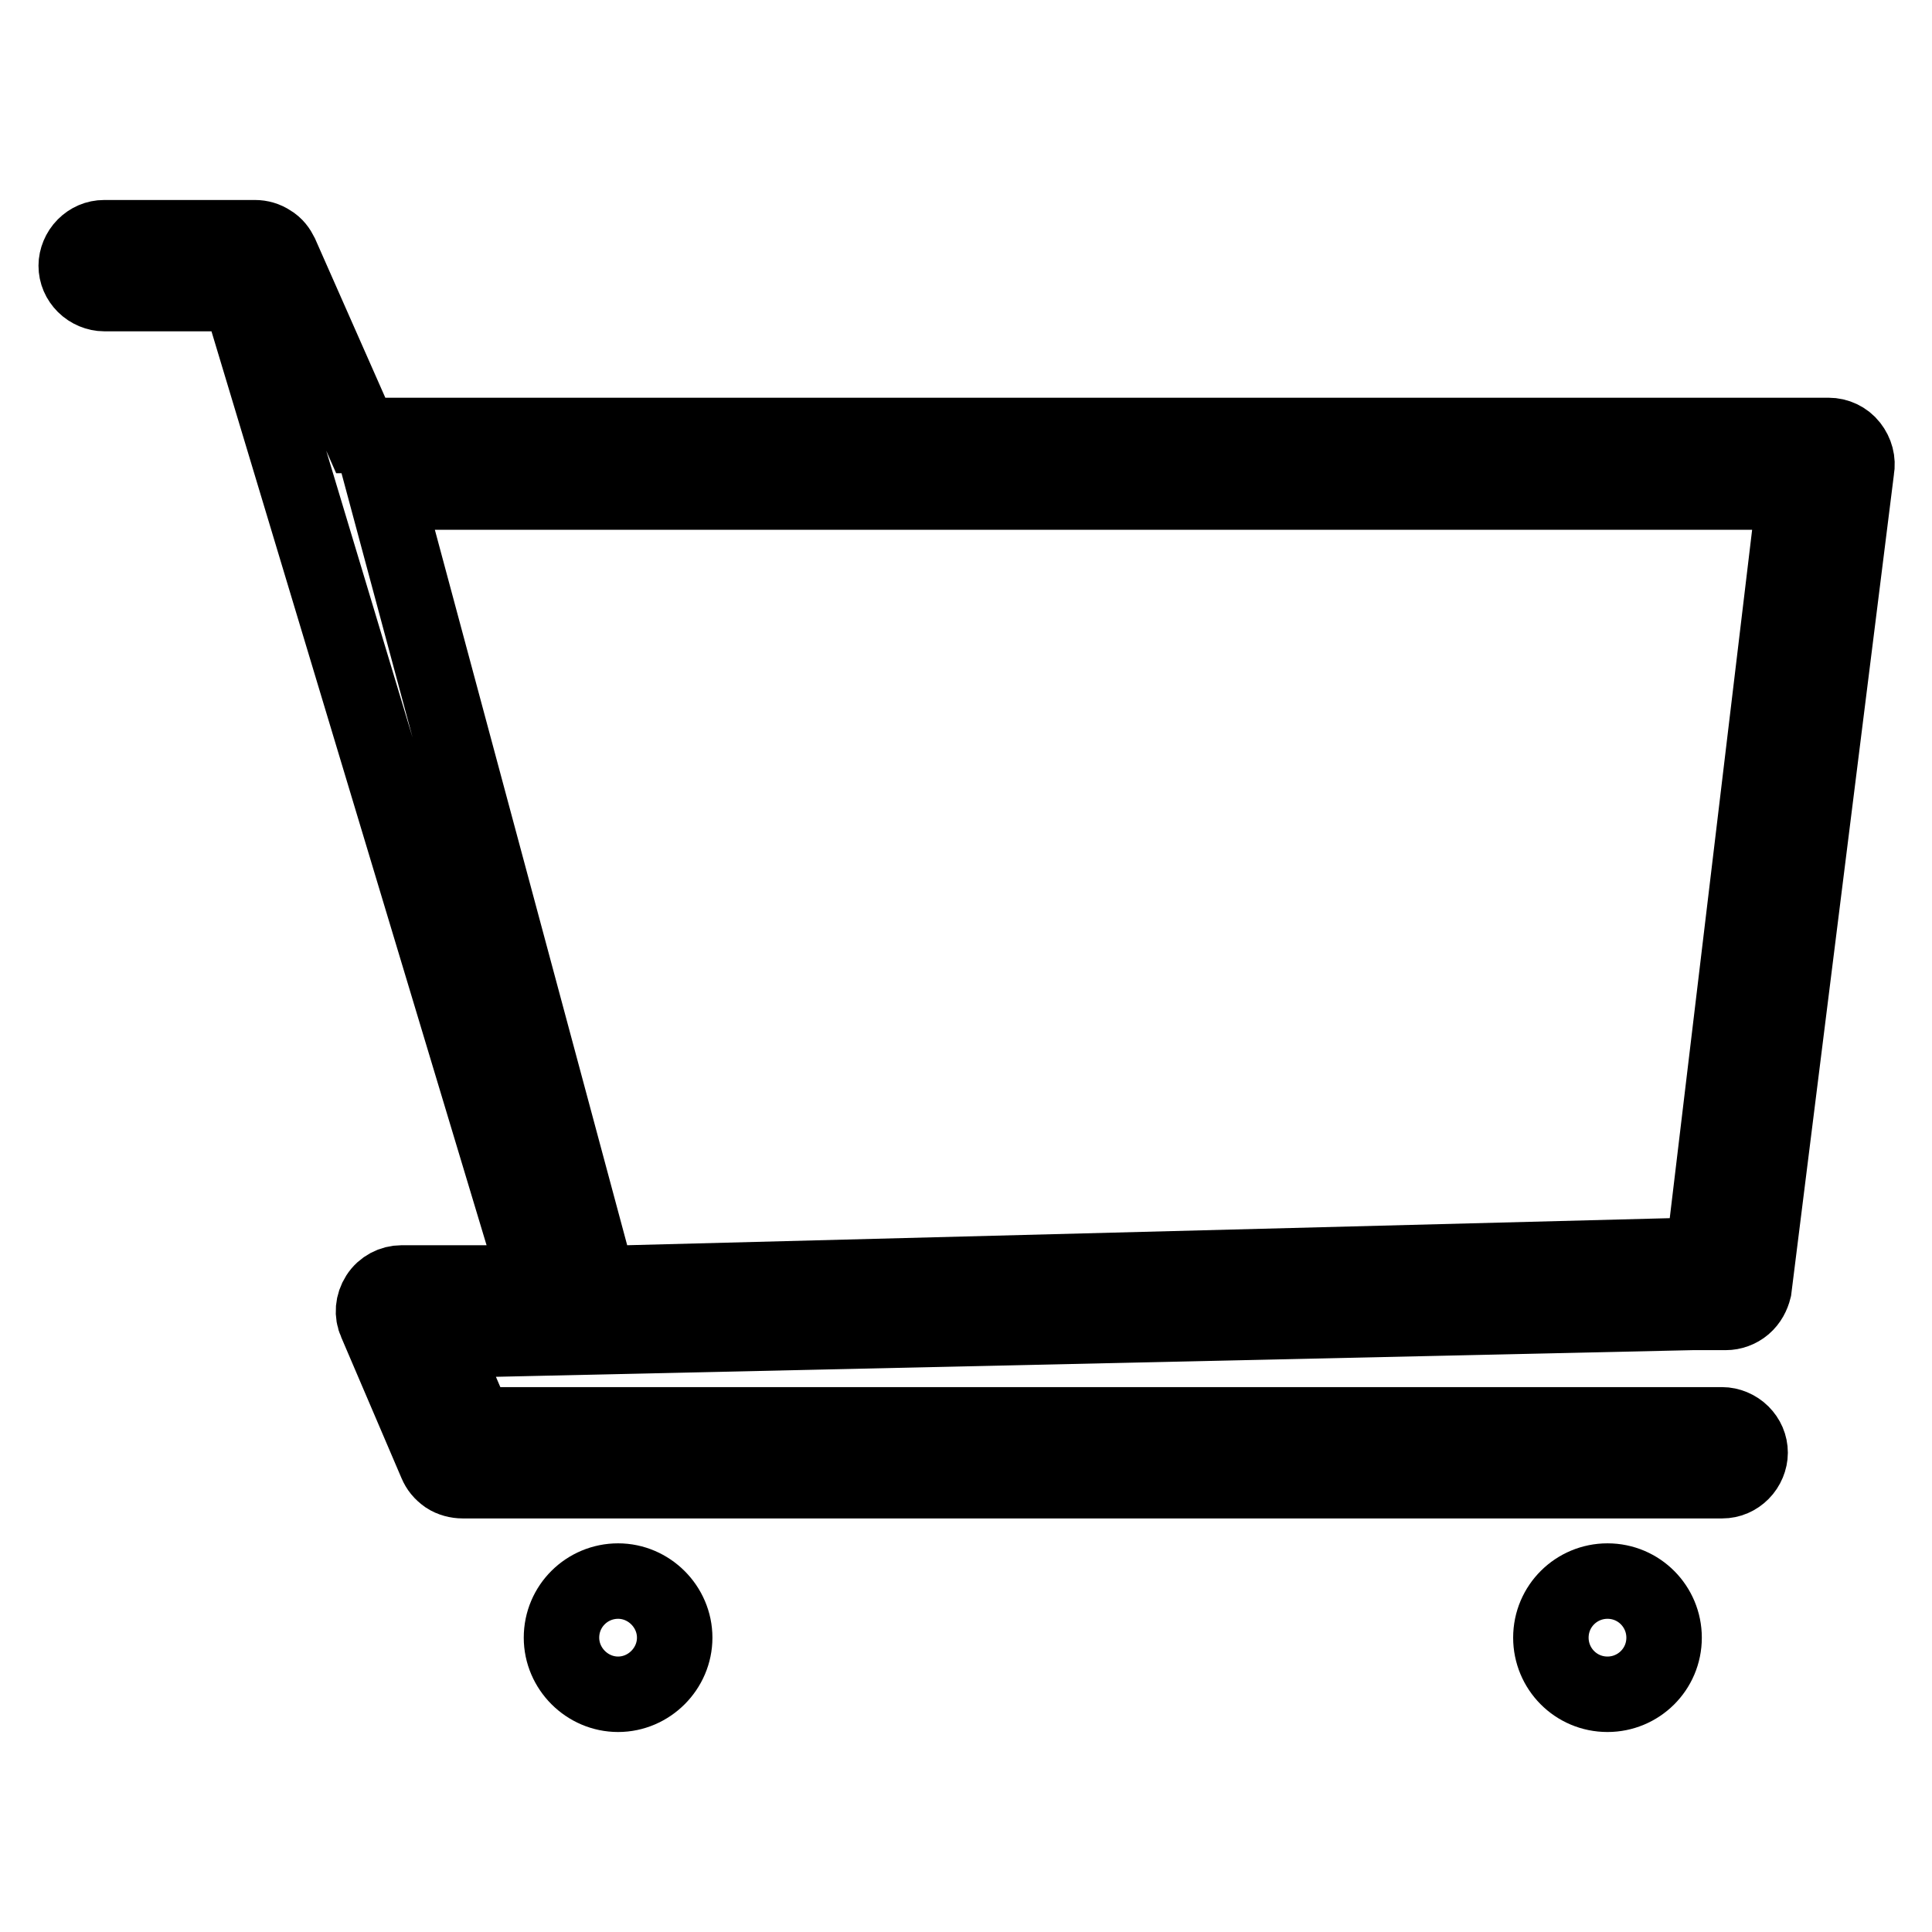<?xml version="1.0" encoding="utf-8"?>
<!-- Svg Vector Icons : http://www.onlinewebfonts.com/icon -->
<!DOCTYPE svg PUBLIC "-//W3C//DTD SVG 1.1//EN" "http://www.w3.org/Graphics/SVG/1.1/DTD/svg11.dtd">
<svg version="1.1" xmlns="http://www.w3.org/2000/svg" xmlns:xlink="http://www.w3.org/1999/xlink" x="0px" y="0px" viewBox="0 0 256 256" enable-background="new 0 0 256 256" xml:space="preserve">
<g> <path stroke-width="10" fill-opacity="0" stroke="#000000"  d="M228.7,173.9c0.8,0,1.7-0.3,2.4-0.9c0.7-0.6,1.1-1.4,1.3-2.2l13.6-108.6c0.2-1.1-0.1-2.2-0.8-3.1 c-0.7-0.9-1.8-1.4-2.9-1.4h-3H47.8l-10.6-24c-0.3-0.6-0.7-1.2-1.4-1.6c-0.6-0.4-1.3-0.6-2-0.6h-20c-1,0-1.9,0.4-2.6,1.1 c-0.7,0.7-1.1,1.7-1.1,2.6l0,0c0,1,0.4,1.9,1.1,2.6c0.7,0.7,1.7,1.1,2.6,1.1h15.2c0.7,0,1.4,0.2,2,0.6c0.6,0.4,1.1,1,1.4,1.6 l38.8,128.9H55h-1.8c-1.2,0-2.4,0.6-3.1,1.7c-0.7,1.1-0.8,2.4-0.3,3.5l8,18.7c0.3,0.7,0.7,1.2,1.4,1.7c0.6,0.4,1.4,0.6,2.1,0.6h5 h161.9c1,0,1.9-0.4,2.6-1.1c0.7-0.7,1.1-1.7,1.1-2.6l0,0c0-1-0.4-1.9-1.1-2.6c-0.7-0.7-1.7-1.1-2.6-1.1H63l-4.8-11.2l166.1-3.7 H228.7L228.7,173.9z M79.3,170.1L51.1,65.2h186.7l-12.1,101.1L79.3,170.1z M74.4,217c0,4.1,3.4,7.5,7.5,7.5c4.1,0,7.5-3.4,7.5-7.5 c0-4.1-3.4-7.5-7.5-7.5C77.8,209.5,74.4,212.8,74.4,217z M205.5,217c0,4.1,3.3,7.5,7.5,7.5c4.1,0,7.5-3.3,7.5-7.5c0,0,0,0,0,0 c0-4.1-3.3-7.5-7.5-7.5C208.9,209.5,205.5,212.8,205.5,217C205.5,217,205.5,217,205.5,217z"/></g>
</svg>